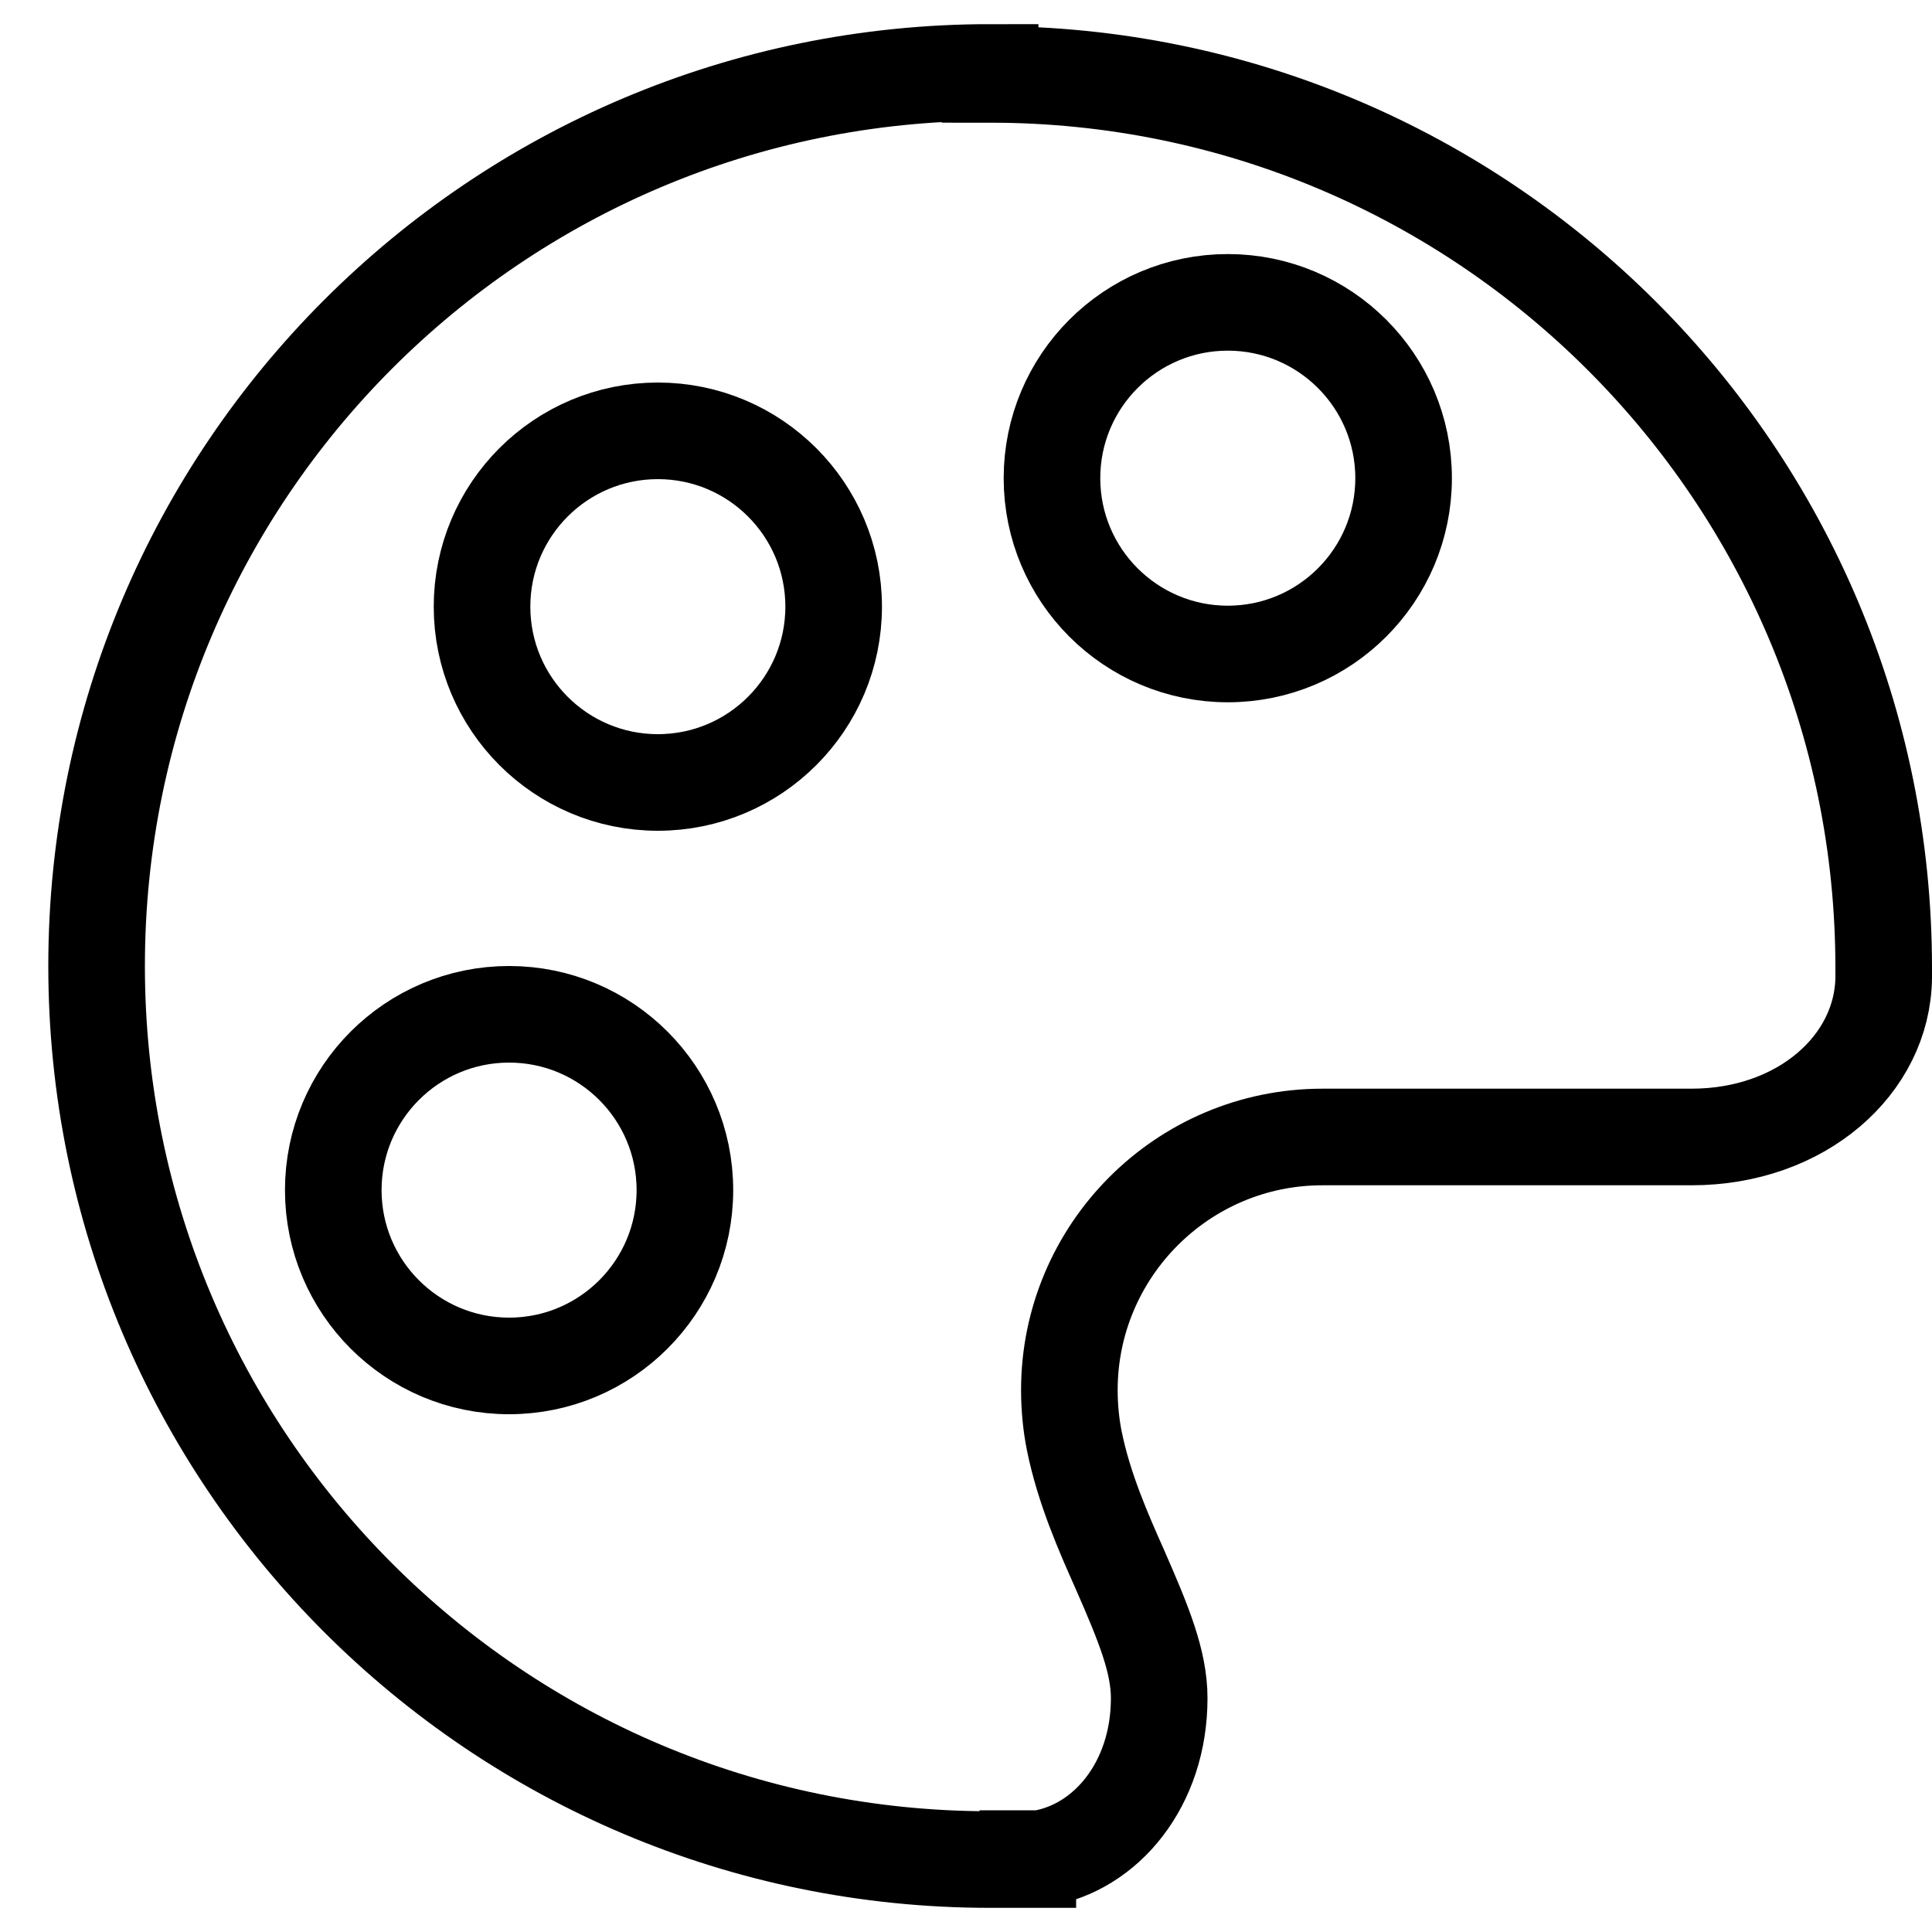 <?xml version="1.0" encoding="UTF-8"?> <svg xmlns="http://www.w3.org/2000/svg" width="20" height="20" viewBox="0 0 20 20" fill="none"><path d="M10.25 0.77C15.36 0.77 19.5 4.91 19.5 10.02V10.12C19.49 11.02 18.65 11.77 17.51 11.77H13.69C12.24 11.77 11.07 12.95 11.07 14.39C11.07 14.58 11.09 14.76 11.12 14.91C11.22 15.41 11.43 15.88 11.59 16.24C11.84 16.81 12 17.2 12 17.58C12 18.47 11.45 19.13 10.77 19.24H10.64V19.25C10.5 19.25 10.38 19.25 10.25 19.25C5.14 19.25 1 15.11 1 10C1 4.89 5.14 0.75 10.25 0.75V0.77Z" stroke="black"></path><path d="M5.27 14.14C6.275 14.14 7.09 13.325 7.09 12.32C7.09 11.315 6.275 10.5 5.27 10.5C4.265 10.5 3.45 11.315 3.45 12.32C3.45 13.325 4.265 14.14 5.27 14.14Z" stroke="black" stroke-miterlimit="10"></path><path d="M6.81 8.1C7.815 8.1 8.63 7.285 8.63 6.28C8.63 5.275 7.815 4.46 6.81 4.46C5.805 4.46 4.99 5.275 4.99 6.28C4.99 7.285 5.805 8.1 6.81 8.1Z" stroke="black" stroke-miterlimit="10"></path><path d="M12.71 6.77C13.715 6.77 14.53 5.955 14.53 4.95C14.53 3.945 13.715 3.13 12.71 3.13C11.705 3.13 10.89 3.945 10.89 4.95C10.89 5.955 11.705 6.77 12.71 6.77Z" stroke="black" stroke-miterlimit="10"></path></svg> 